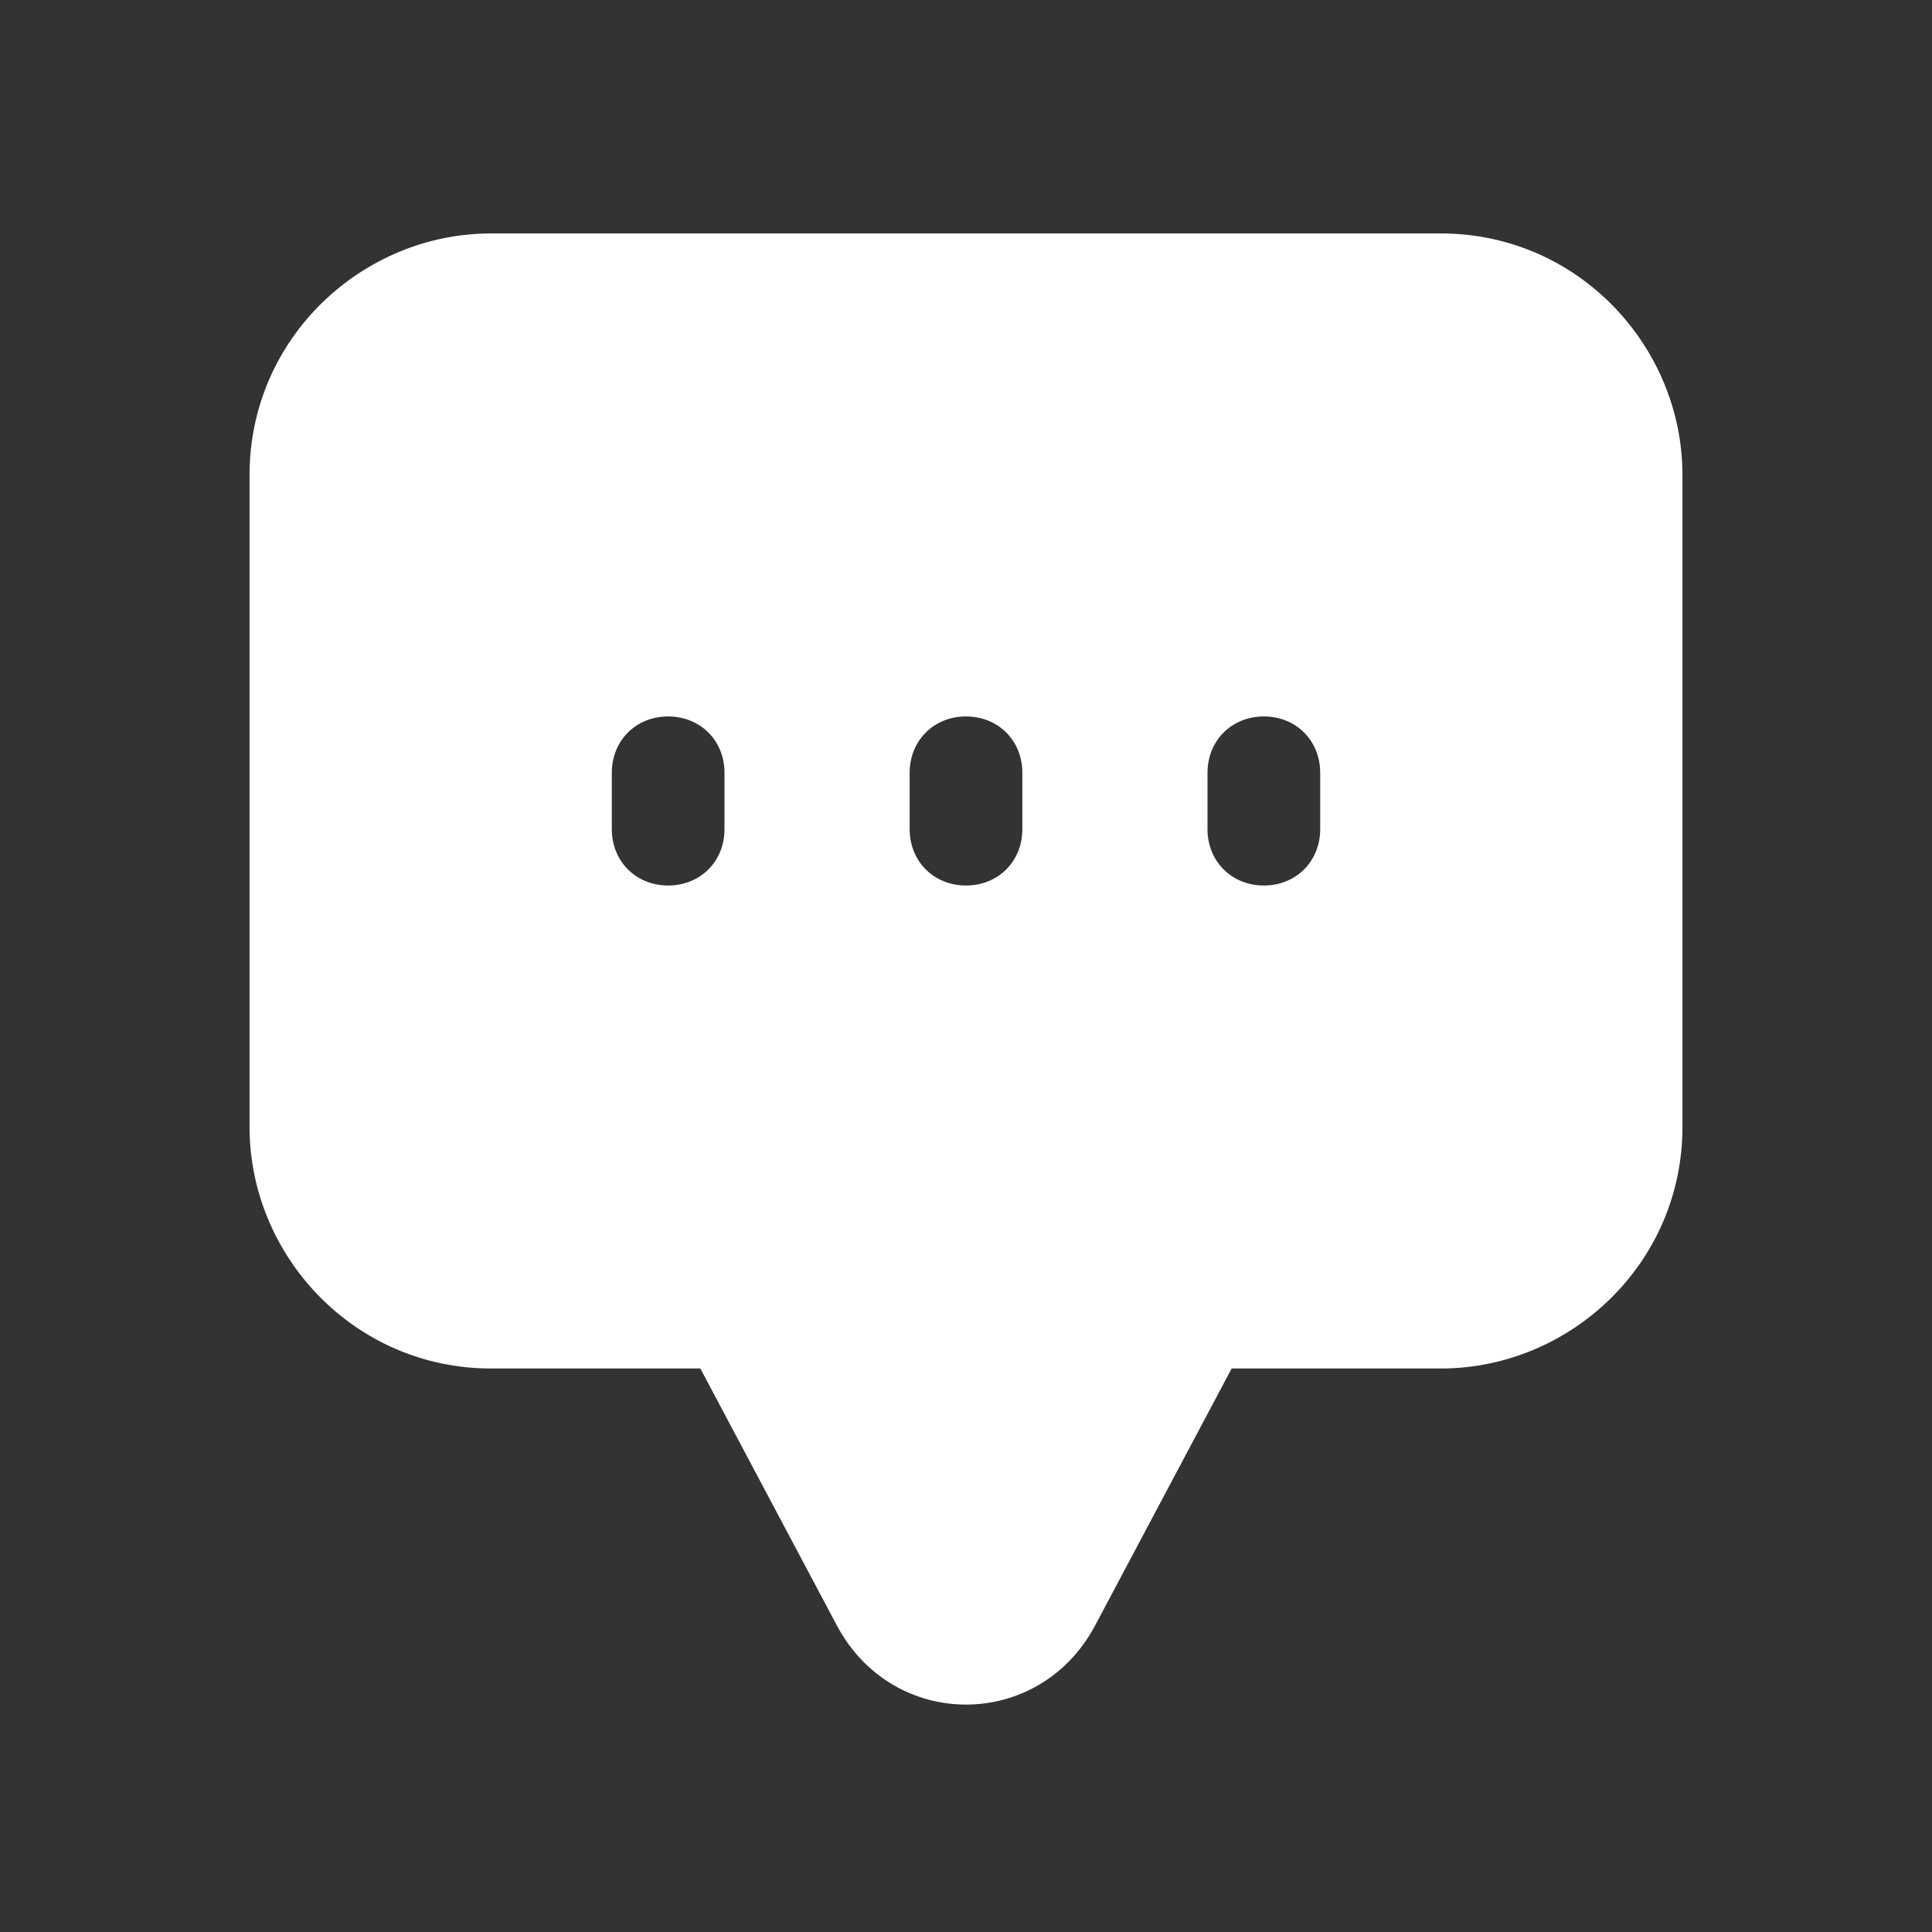 <?xml version="1.0" encoding="UTF-8"?>
<svg id="Layer_1" data-name="Layer 1" xmlns="http://www.w3.org/2000/svg" version="1.1" viewBox="0 0 24 24">
  <rect x="0" y="0" width="24" height="24" fill="#333333" stroke="none"/>
  <defs>
    <style>
      .cls-1 {
        fill: #fff;
        stroke-width: 0px;
      }
    </style>
  </defs>
  <g id="_20_Chat" data-name="20 Chat">
    <path class="cls-1" d="M17.9,2.9H6.1c-1.6,0-3,1.3-3,3v8.1c0,1.6,1.3,3,3,3h2.6l1.7,3.2c.7,1.3,2.5,1.3,3.2,0l1.7-3.2h2.6c1.6,0,3-1.3,3-3V5.9c0-1.6-1.3-3-3-3h0ZM9,10.3c0,.4-.3.7-.7.7s-.7-.3-.7-.7v-.7c0-.4.3-.7.7-.7s.7.3.7.7v.7ZM12.7,10.3c0,.4-.3.7-.7.7s-.7-.3-.7-.7v-.7c0-.4.3-.7.7-.7s.7.3.7.7v.7ZM16.4,10.3c0,.4-.3.7-.7.7s-.7-.3-.7-.7v-.7c0-.4.3-.7.7-.7s.7.3.7.7v.7Z"/>
  </g>
</svg>